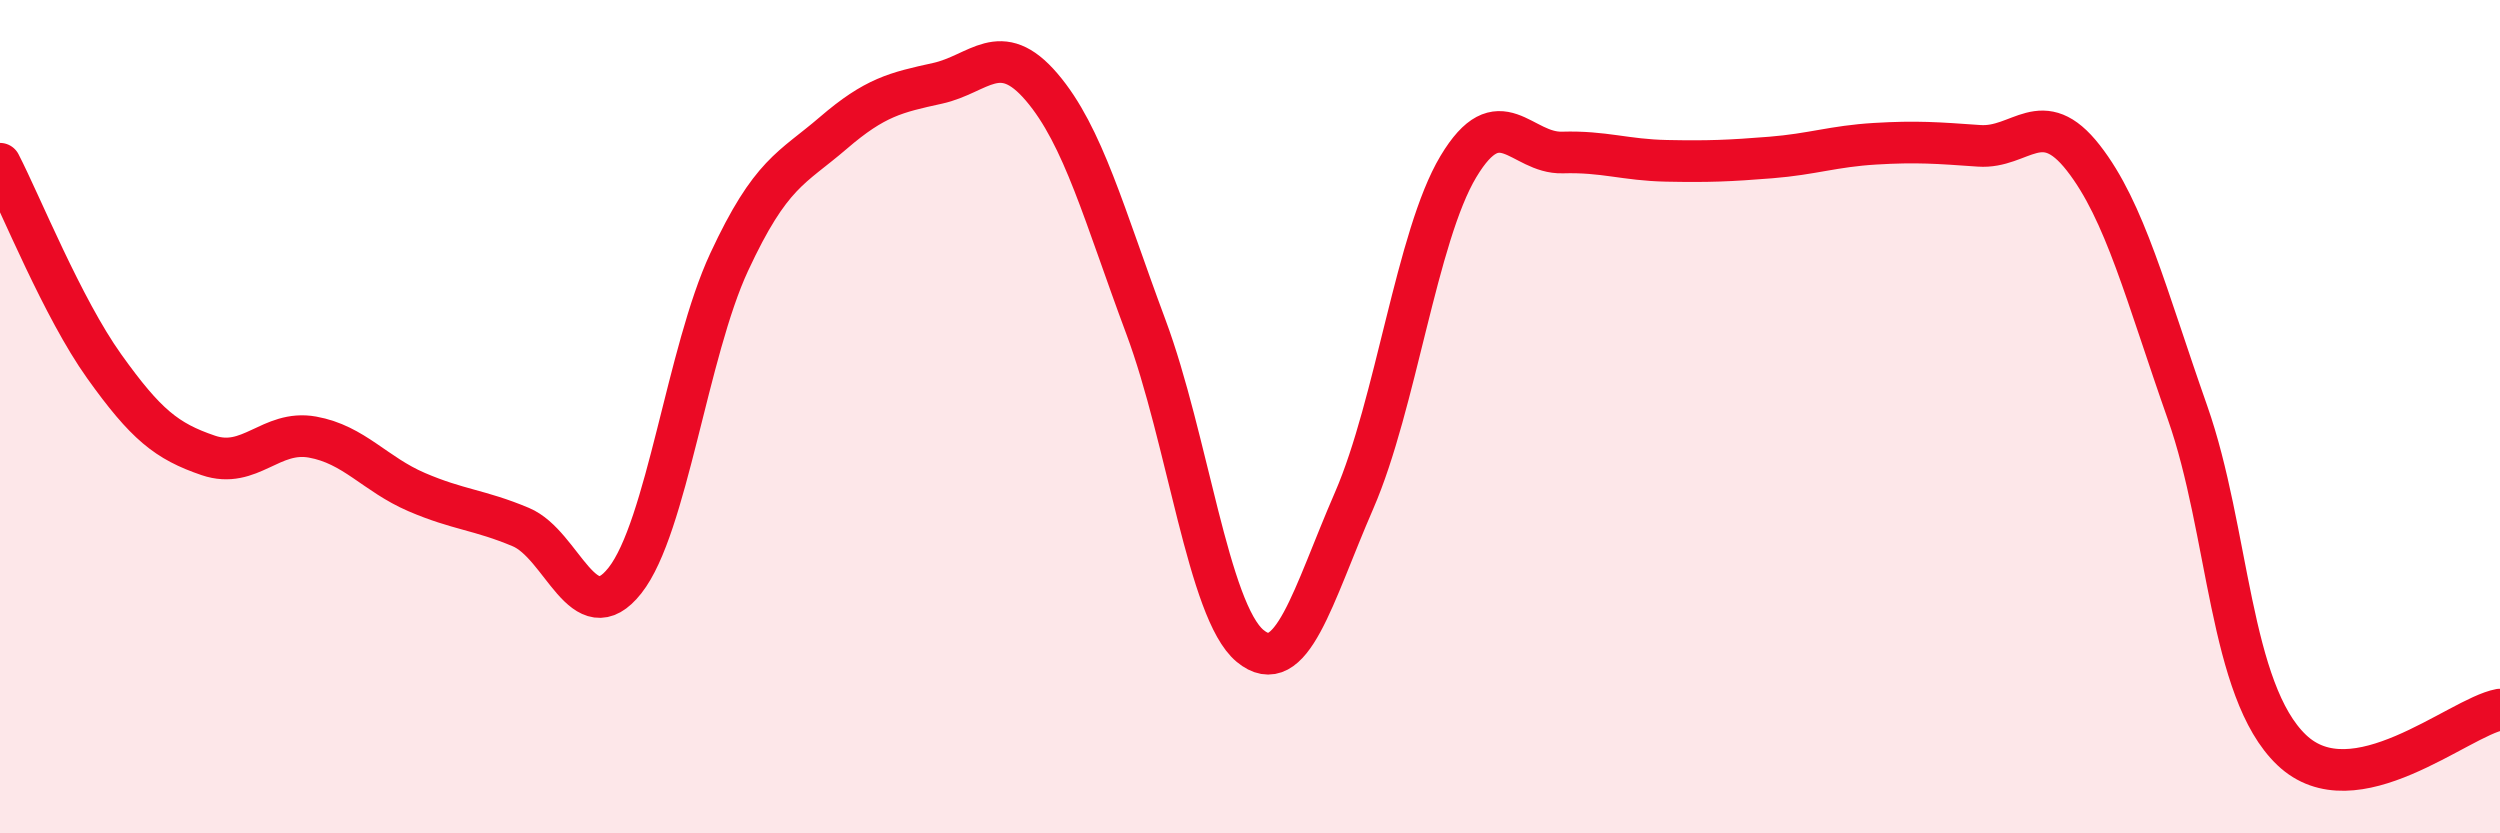 
    <svg width="60" height="20" viewBox="0 0 60 20" xmlns="http://www.w3.org/2000/svg">
      <path
        d="M 0,3.93 C 0.5,4.9 1.5,7.39 2.5,8.79 C 3.5,10.19 4,10.59 5,10.93 C 6,11.27 6.5,10.31 7.5,10.49 C 8.5,10.67 9,11.38 10,11.81 C 11,12.24 11.5,12.23 12.5,12.65 C 13.5,13.07 14,15.2 15,13.93 C 16,12.66 16.5,8.44 17.5,6.29 C 18.5,4.14 19,4.05 20,3.19 C 21,2.33 21.5,2.22 22.5,2 C 23.5,1.78 24,0.92 25,2.09 C 26,3.26 26.5,5.16 27.5,7.84 C 28.5,10.52 29,14.67 30,15.5 C 31,16.33 31.5,14.31 32.5,12.01 C 33.5,9.71 34,5.67 35,4 C 36,2.33 36.5,3.69 37.5,3.66 C 38.5,3.63 39,3.84 40,3.86 C 41,3.88 41.5,3.86 42.5,3.78 C 43.5,3.7 44,3.51 45,3.45 C 46,3.39 46.5,3.43 47.5,3.5 C 48.5,3.57 49,2.51 50,3.79 C 51,5.07 51.5,7.06 52.5,9.9 C 53.5,12.74 53.5,16.57 55,18 C 56.5,19.43 59,17.22 60,17.03L60 20L0 20Z"
        fill="#EB0A25"
        opacity="0.1"
        stroke-linecap="round"
        stroke-linejoin="round"
      />
      <path
        d="M 0,3.93 C 0.5,4.9 1.5,7.39 2.5,8.79 C 3.5,10.19 4,10.59 5,10.93 C 6,11.27 6.5,10.31 7.5,10.49 C 8.5,10.67 9,11.38 10,11.81 C 11,12.24 11.5,12.23 12.5,12.65 C 13.5,13.07 14,15.2 15,13.93 C 16,12.66 16.5,8.44 17.5,6.29 C 18.5,4.14 19,4.05 20,3.19 C 21,2.33 21.5,2.22 22.5,2 C 23.5,1.78 24,0.92 25,2.09 C 26,3.26 26.5,5.16 27.5,7.84 C 28.5,10.52 29,14.67 30,15.5 C 31,16.33 31.5,14.31 32.5,12.01 C 33.5,9.71 34,5.67 35,4 C 36,2.33 36.5,3.69 37.5,3.66 C 38.5,3.63 39,3.84 40,3.86 C 41,3.88 41.5,3.86 42.5,3.78 C 43.5,3.7 44,3.51 45,3.45 C 46,3.39 46.5,3.43 47.5,3.5 C 48.5,3.57 49,2.51 50,3.79 C 51,5.07 51.5,7.06 52.5,9.9 C 53.5,12.74 53.5,16.57 55,18 C 56.5,19.43 59,17.22 60,17.03"
        stroke="#EB0A25"
        stroke-width="1"
        fill="none"
        stroke-linecap="round"
        stroke-linejoin="round"
      />
    </svg>
  